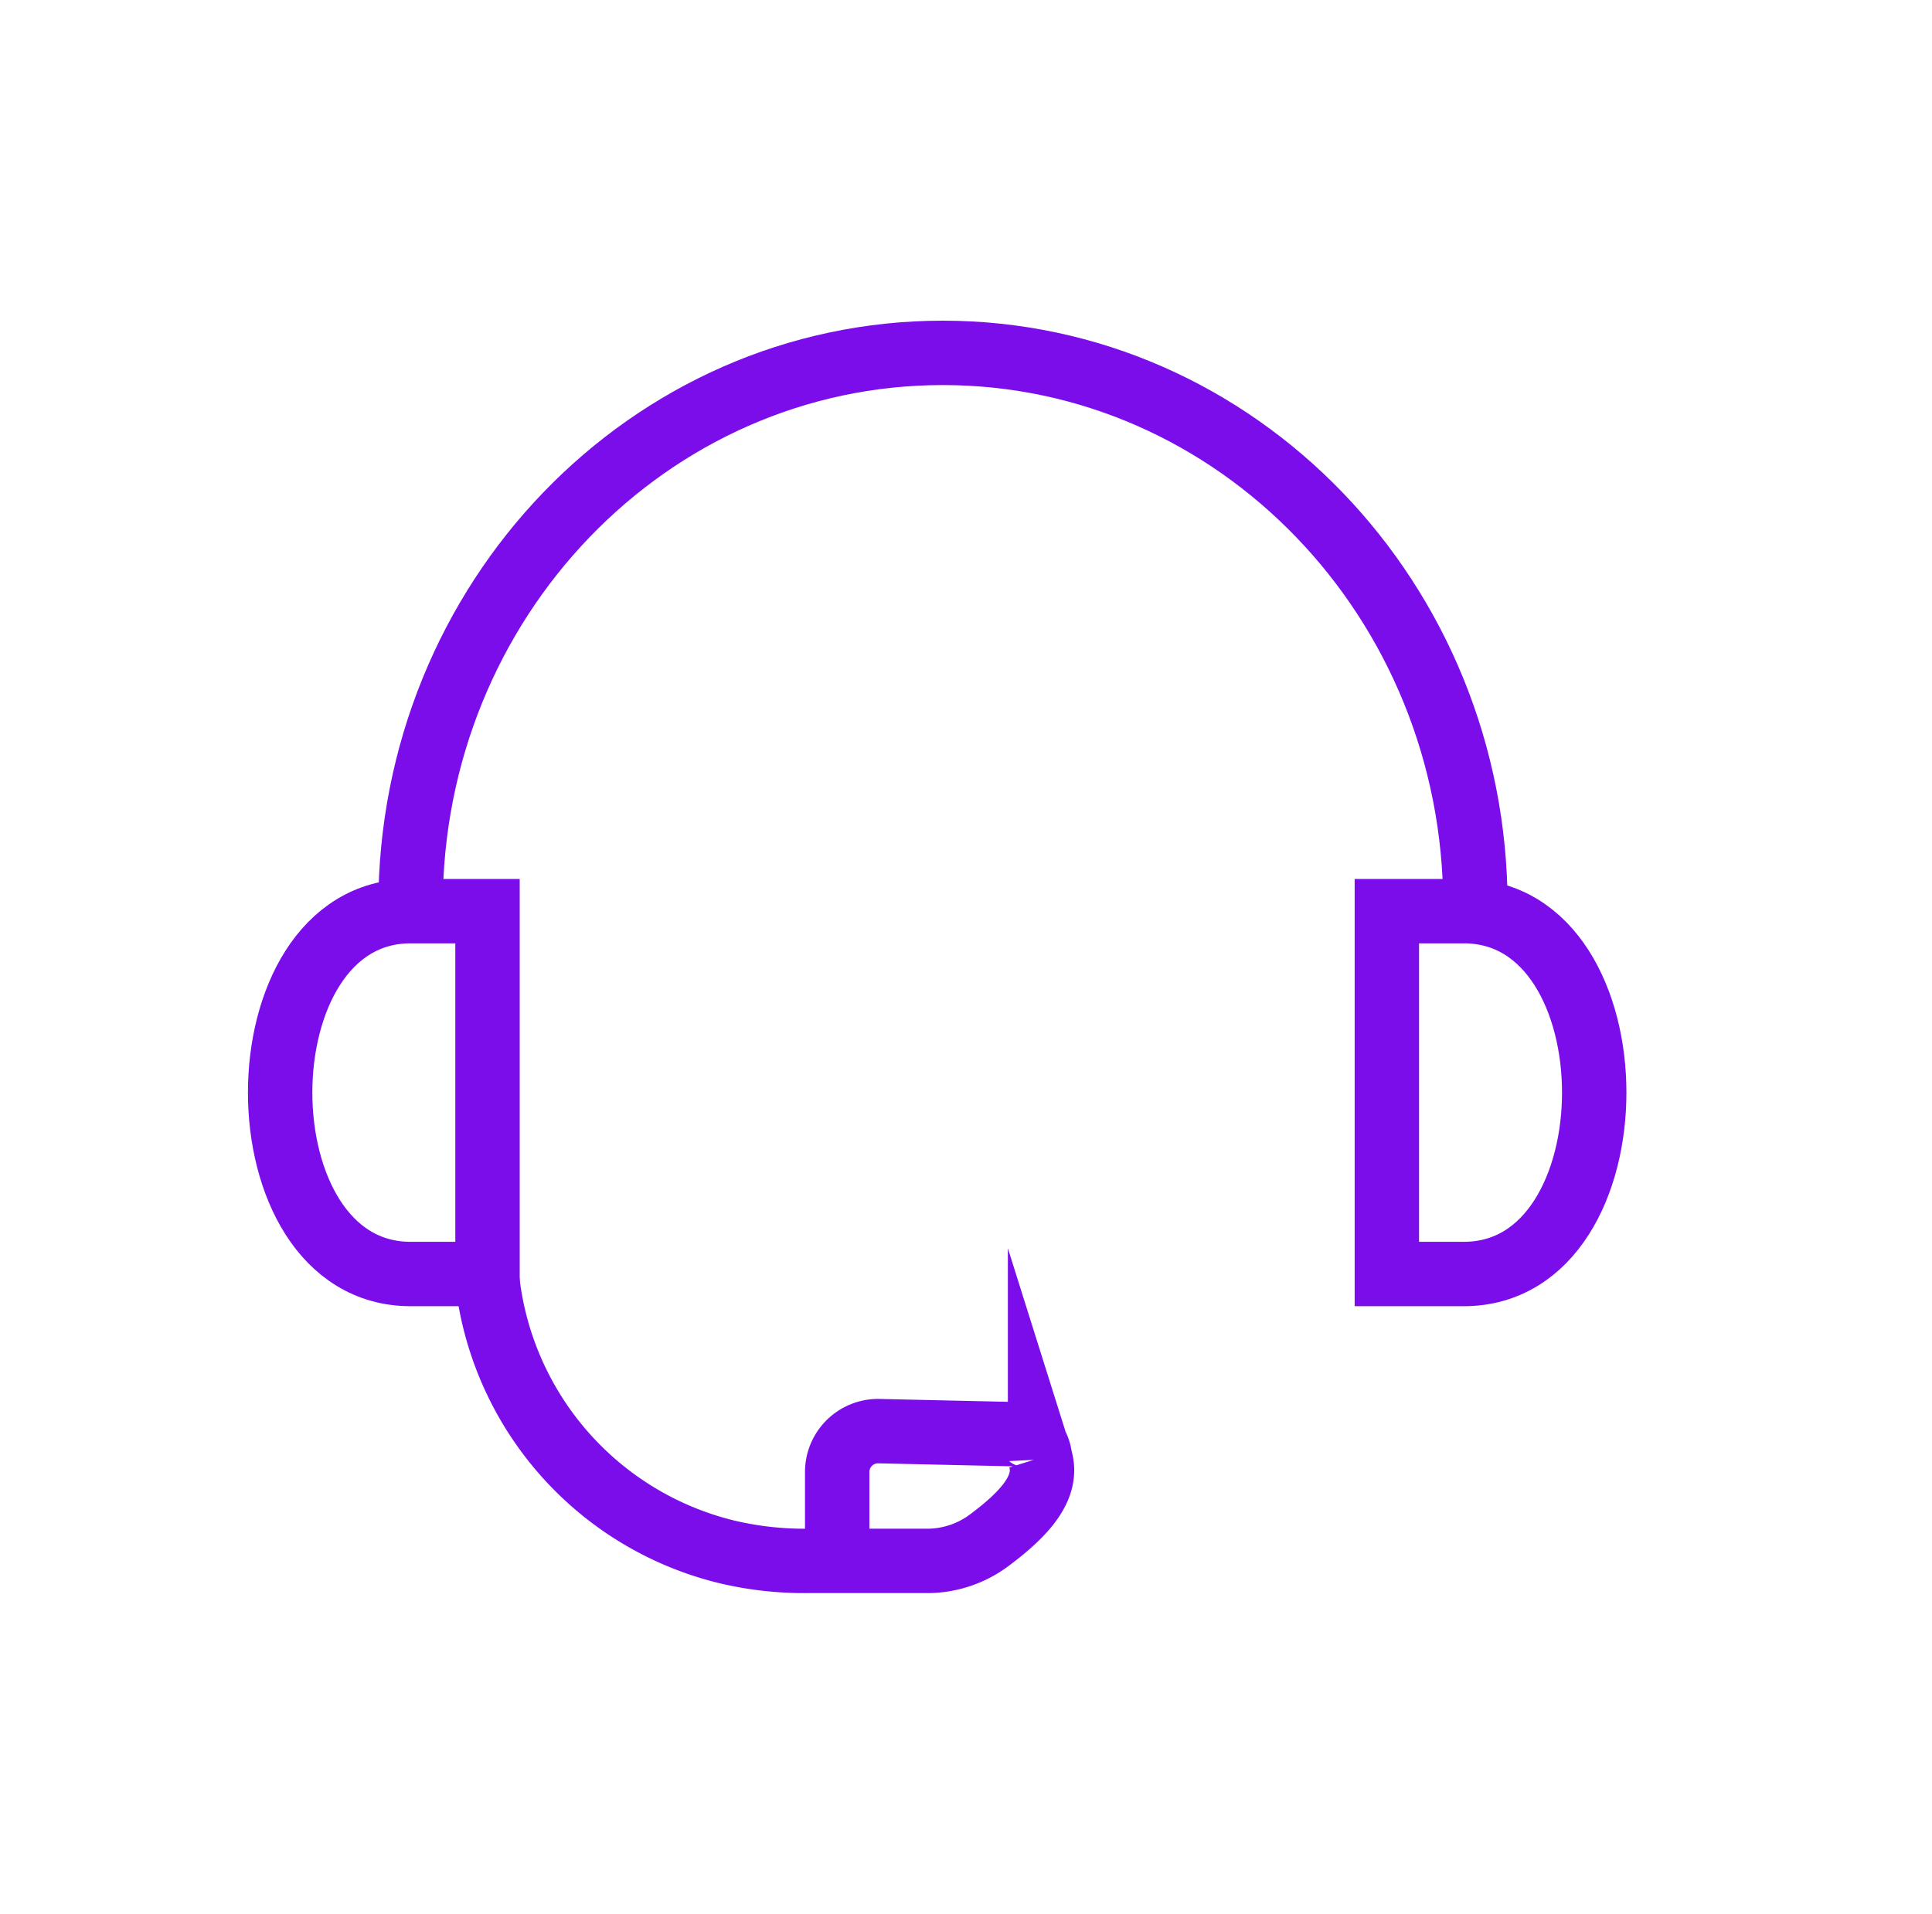 <svg id="fefb5bae-6bb2-48a9-902d-573d84648903" data-name="Layer 1" xmlns="http://www.w3.org/2000/svg" viewBox="0 0 60 59.45"><defs><style>.ecdbf681-059d-464e-9a33-f5cec8b5f77a{fill:none;stroke:#7c0deb;stroke-miterlimit:10;stroke-width:2px;}</style></defs><path class="ecdbf681-059d-464e-9a33-f5cec8b5f77a" d="M12.75,28.31v-.18c0-9.48,7.4-17.17,16.53-17.17s16.54,7.69,16.54,17.17v.2"/><path class="ecdbf681-059d-464e-9a33-f5cec8b5f77a" d="M15.14,28.3V39.57H12.75c-5.4,0-5.4-11.27,0-11.27Z"/><path class="ecdbf681-059d-464e-9a33-f5cec8b5f77a" d="M43.07,39.57V28.3h2.39c5.4,0,5.4,11.27,0,11.27Z"/><path class="ecdbf681-059d-464e-9a33-f5cec8b5f77a" d="M15.14,39.81a9.82,9.82,0,0,0,7.43,8.39,10.39,10.39,0,0,0,2.55.28h3.6a3.22,3.22,0,0,0,2-.64c1.14-.85,1.86-1.67,1.58-2.56a1.12,1.12,0,0,0-.27-.62.33.33,0,0,0-.28-.11l-4.48-.1A1.27,1.27,0,0,0,26,45.74l0,2.74"/></svg>